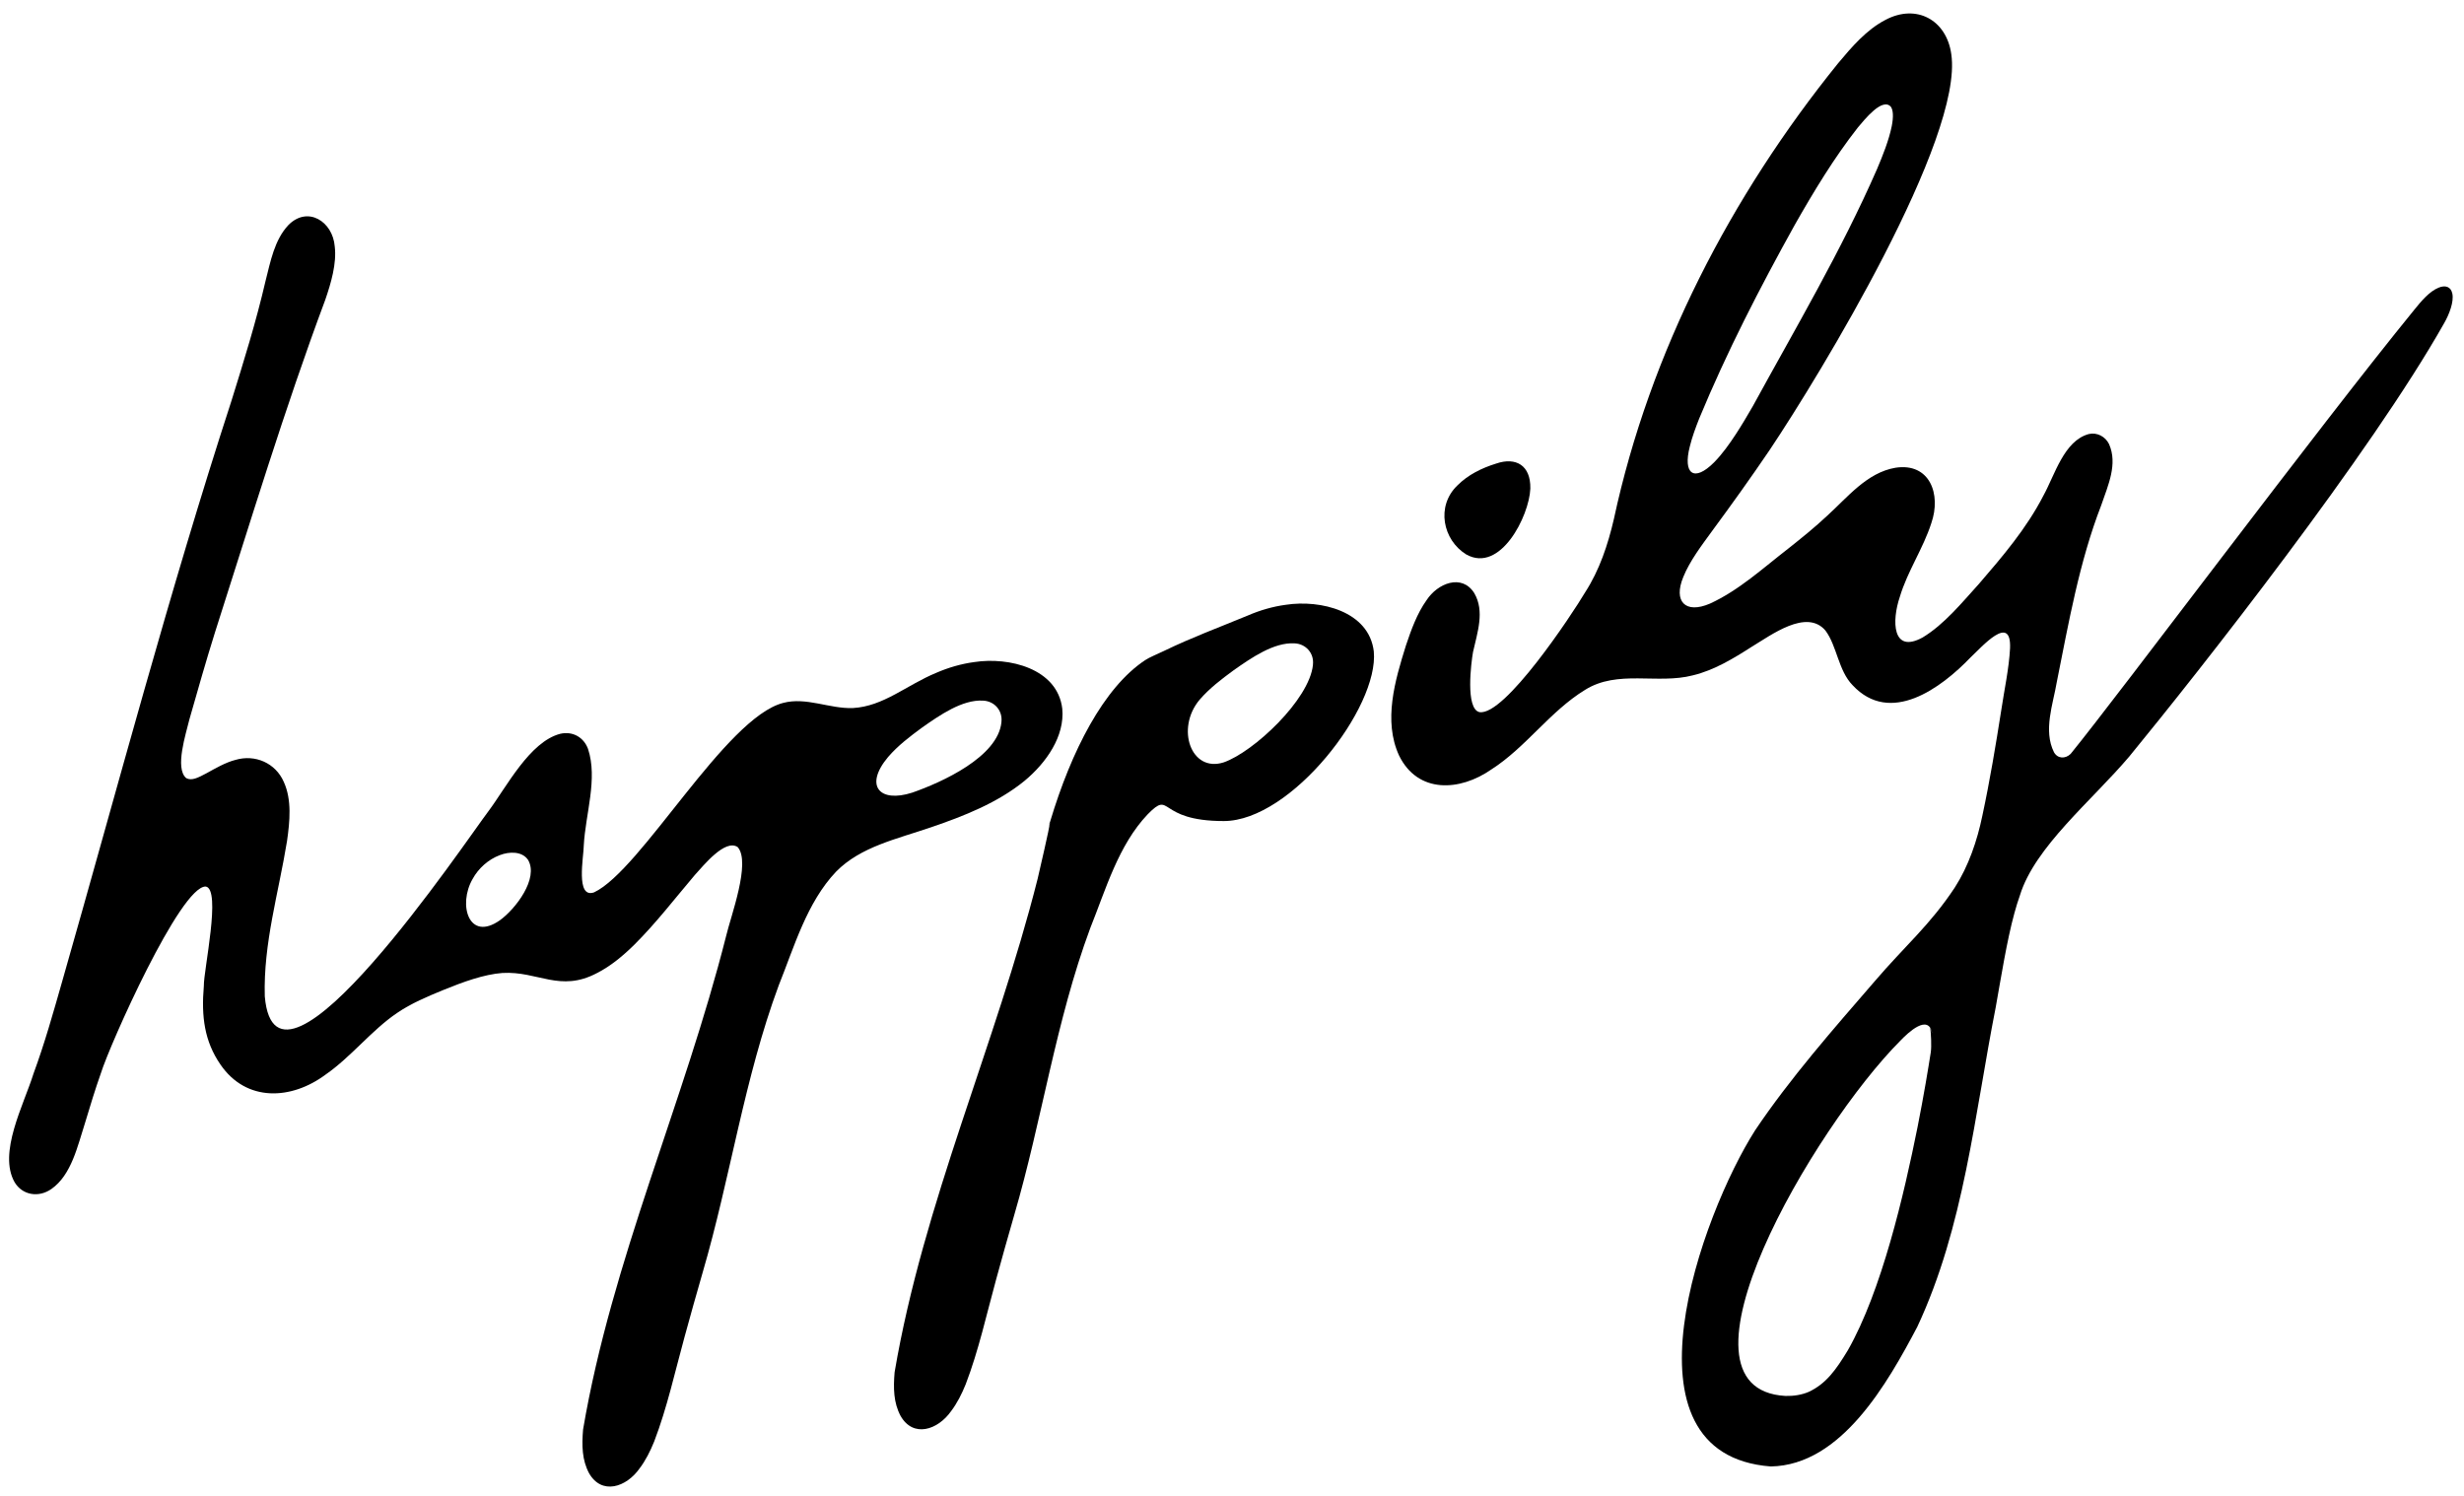 <svg width="298" height="181" viewBox="0 0 298 181" fill="none" xmlns="http://www.w3.org/2000/svg">
<path d="M22.529 94.12C23.185 94.466 23.928 94.085 24.998 93.515C26.019 92.955 27.258 92.221 28.486 91.909C30.847 91.213 33.322 92.283 34.318 94.566C35.314 96.734 35.049 99.365 34.714 101.722C33.701 107.979 31.838 114.11 32.024 120.513C33.359 136.071 56.393 101.626 59.069 98.124C61.258 95.195 64.053 89.713 67.759 88.754C69.302 88.403 70.62 89.215 71.118 90.588C72.317 94.204 70.803 98.473 70.603 102.257C70.595 103.625 69.582 108.738 71.851 107.932C77.574 105.224 87.713 86.824 94.714 85.02C97.496 84.277 100.325 85.741 103.135 85.642C106.868 85.439 109.613 82.874 113.242 81.375C114.701 80.743 116.254 80.292 117.82 80.081C122.021 79.432 127.893 80.847 128.472 85.714C128.794 89.034 126.547 92.261 123.902 94.451C120.654 97.103 116.581 98.704 112.618 100.057C108.461 101.487 104.091 102.401 101.123 105.424C97.576 109.154 96.057 114.514 94.179 119.188C90.007 130.436 88.345 142.412 84.981 153.908C84.248 156.492 83.497 159.067 82.801 161.664C81.632 165.916 80.69 170.248 79.12 174.349C78.644 175.531 78.067 176.669 77.361 177.598C75.743 179.905 72.761 180.869 71.235 178.178C70.39 176.589 70.355 174.84 70.519 172.9C73.992 152.441 82.737 133.313 87.815 113.228C88.36 110.876 90.845 104.304 89.217 102.458C87.684 101.422 85.055 104.728 84.047 105.818C81.639 108.653 79.328 111.669 76.722 114.259C75.386 115.579 73.856 116.861 72.196 117.698C67.717 120.065 65.066 117.438 60.763 117.683C58.516 117.854 56.032 118.759 53.616 119.743C51.686 120.538 49.749 121.343 48.02 122.523C44.953 124.597 42.481 127.821 39.377 129.975C35.24 133.055 29.794 133.32 26.673 128.775C24.726 125.96 24.332 122.957 24.652 119.264C24.614 117.371 26.799 107.543 24.882 107.228C21.815 107.152 13.259 126.401 12.203 129.804C11.502 131.786 10.89 133.801 10.286 135.815C9.389 138.578 8.661 142.092 6.221 143.81C4.657 144.905 2.705 144.548 1.776 143.009C-0.267 139.451 2.866 133.664 4.053 129.858C5.401 126.198 6.436 122.501 7.501 118.771C14.217 95.294 20.438 71.688 27.998 48.464C29.505 43.624 30.964 38.945 32.116 33.979C32.718 31.628 33.186 29.023 34.88 27.222C37.219 24.858 40.246 26.79 40.484 29.809C40.734 31.863 40.038 34.225 39.342 36.252C34.395 49.512 30.307 63.057 25.989 76.525C24.894 80.022 23.923 83.444 22.908 87.005C22.479 88.792 21.124 92.908 22.511 94.107L22.526 94.117H22.529V94.12ZM121.115 87.312C121.271 85.932 120.253 84.797 118.893 84.743C116.388 84.591 113.643 86.507 111.52 87.999C110.056 89.072 108.585 90.189 107.4 91.57C104.49 95.044 106.372 97.148 110.329 95.871C113.945 94.61 120.694 91.545 121.115 87.352V87.315V87.312ZM63.84 103.975C63.129 102.956 61.598 102.979 60.438 103.435C59.066 103.95 57.86 105.023 57.156 106.319C55.365 109.419 56.69 113.946 60.449 111.315C62.344 109.959 65.19 106.247 63.86 103.999L63.842 103.972L63.84 103.975Z" fill="black"/>
<path d="M127.025 99.308C129.562 90.858 133.466 83.176 138.495 79.848C139.053 79.479 139.803 79.201 140.812 78.713C144.178 77.088 147.29 75.945 150.919 74.446C152.378 73.814 153.931 73.363 155.497 73.153C159.698 72.503 165.57 73.918 166.149 78.785C166.806 85.545 156.178 99.308 148.003 99.308C139.828 99.308 141.768 95.472 138.8 98.496C135.253 102.225 133.734 107.585 131.856 112.259C127.684 123.507 126.022 135.483 122.658 146.979C121.925 149.564 121.174 152.138 120.478 154.735C119.309 158.988 118.367 163.319 116.797 167.421C116.321 168.603 115.744 169.74 115.038 170.669C113.42 172.976 110.438 173.94 108.912 171.249C108.067 169.661 108.032 167.911 108.196 165.971C111.669 145.512 120.414 126.384 125.492 106.299C128.212 94.61 126.223 101.985 127.025 99.308ZM158.789 80.386C158.945 79.006 157.927 77.871 156.567 77.816C154.063 77.665 151.318 79.581 149.195 81.072C147.731 82.145 146.259 83.263 145.075 84.643C142.164 88.118 144.047 93.485 148.003 92.209C151.62 90.948 158.368 84.618 158.789 80.426V80.388V80.386Z" fill="black"/>
<path d="M296.581 35.476C296.41 34.71 295.781 34.445 294.934 34.792C293.792 35.255 292.808 36.455 291.976 37.481C280.29 51.816 256.365 83.887 250.427 91.185C249.788 91.805 248.859 91.785 248.41 90.982C247.097 88.336 248.294 85.203 248.757 82.465C250.189 75.333 251.472 67.961 254.118 61.134C254.97 58.661 256.132 56.128 255.074 53.719C254.626 52.8 253.615 52.262 252.614 52.5C249.614 53.323 248.524 57.427 247.129 59.954C245.081 63.929 242.205 67.294 239.323 70.637C237.275 72.892 235.147 75.519 232.528 77.103C228.835 79.127 228.783 75.088 229.766 72.196C230.695 69.084 232.593 66.348 233.576 63.277C234.8 59.773 233.39 55.94 229.243 56.574C225.775 57.164 223.422 60.177 220.979 62.385C219.503 63.773 217.912 65.054 216.238 66.382C213.218 68.719 210.295 71.413 206.799 73.011C203.821 74.29 202.362 72.741 203.576 69.797C204.371 67.82 205.826 65.936 207.094 64.187C209.457 60.983 211.774 57.746 214.011 54.45C220.214 45.185 237.475 16.715 235.994 6.564C235.424 2.419 231.785 0.409 228.022 2.409C225.743 3.588 223.947 5.685 222.3 7.655C209.346 23.69 199.531 42.568 195.186 62.777C194.465 65.884 193.447 68.96 191.708 71.646C190.097 74.362 181.969 86.636 178.927 86.133C177.205 85.744 177.926 80.118 178.149 78.867C178.675 76.495 179.584 73.941 178.305 71.747C176.802 69.351 173.861 70.55 172.528 72.597C171.376 74.213 170.675 76.173 170.041 78.056C168.703 82.329 167.277 87.181 169.201 91.374C171.461 96.013 176.554 95.733 180.376 93.061C184.536 90.4 187.457 86.041 191.685 83.451C195.644 80.956 200.447 82.805 204.741 81.684C207.302 81.07 209.633 79.657 211.895 78.205C214.181 76.837 218.477 73.584 220.766 76.26C222.171 78.126 222.327 81.115 224.058 82.879C228.607 87.763 234.721 83.268 238.328 79.511C239.67 78.265 243.265 74.126 243.099 78.406C242.977 80.817 242.395 83.493 242.036 85.9C241.362 90.182 240.656 94.439 239.747 98.672C239.128 101.675 238.072 104.775 236.423 107.335C233.435 111.877 230.371 114.422 226.726 118.692C221.75 124.443 216.463 130.458 212.262 136.722C205.806 146.865 195.178 175.923 214.157 177.372C222.723 177.231 228.314 167.225 231.874 160.497C237.545 148.384 238.798 134.869 241.36 121.861C242.009 118.243 242.703 113.808 243.627 110.437C243.825 109.719 244.043 108.99 244.29 108.301C246.089 102.433 252.986 96.848 257.512 91.51C266.207 80.909 286.692 54.869 295.593 39.101C296.197 38.058 296.809 36.499 296.586 35.498L296.581 35.476ZM204.384 53.943C204.654 52.845 205.072 51.72 205.501 50.632C208.835 42.578 212.829 34.817 217.07 27.184C219.374 23.13 221.809 19.106 224.683 15.433C225.483 14.492 227.648 11.746 228.684 12.916C228.978 13.327 229.003 14.184 228.793 15.245C228.453 16.942 227.7 18.831 227.004 20.466C222.674 30.361 217.164 39.664 211.992 49.123C211.328 50.275 210.666 51.395 209.943 52.505C209.163 53.695 208.3 54.916 207.307 55.922C204.879 58.358 203.504 57.345 204.371 53.992L204.384 53.945V53.943ZM233.442 124.258C233.537 124.984 233.618 126.527 233.514 127.261C233.214 129.186 232.682 132.428 231.919 136.286C230.279 144.469 227.566 156.15 223.481 163.319C222.025 165.726 220.843 167.361 218.772 168.342C217.92 168.712 216.939 168.87 215.935 168.843C200.854 167.995 219.302 136.442 229.85 125.856C230.782 124.887 233.219 122.582 233.688 124.976L233.442 124.255V124.258Z" fill="black"/>
<path d="M185.081 59.109C184.942 62.425 181.449 69.373 177.332 67.063C174.479 65.305 173.666 61.219 176.243 58.731C177.539 57.423 179.21 56.608 180.944 56.07C183.356 55.242 185.128 56.304 185.081 59.062V59.107V59.109Z" fill="black"/>
</svg>
